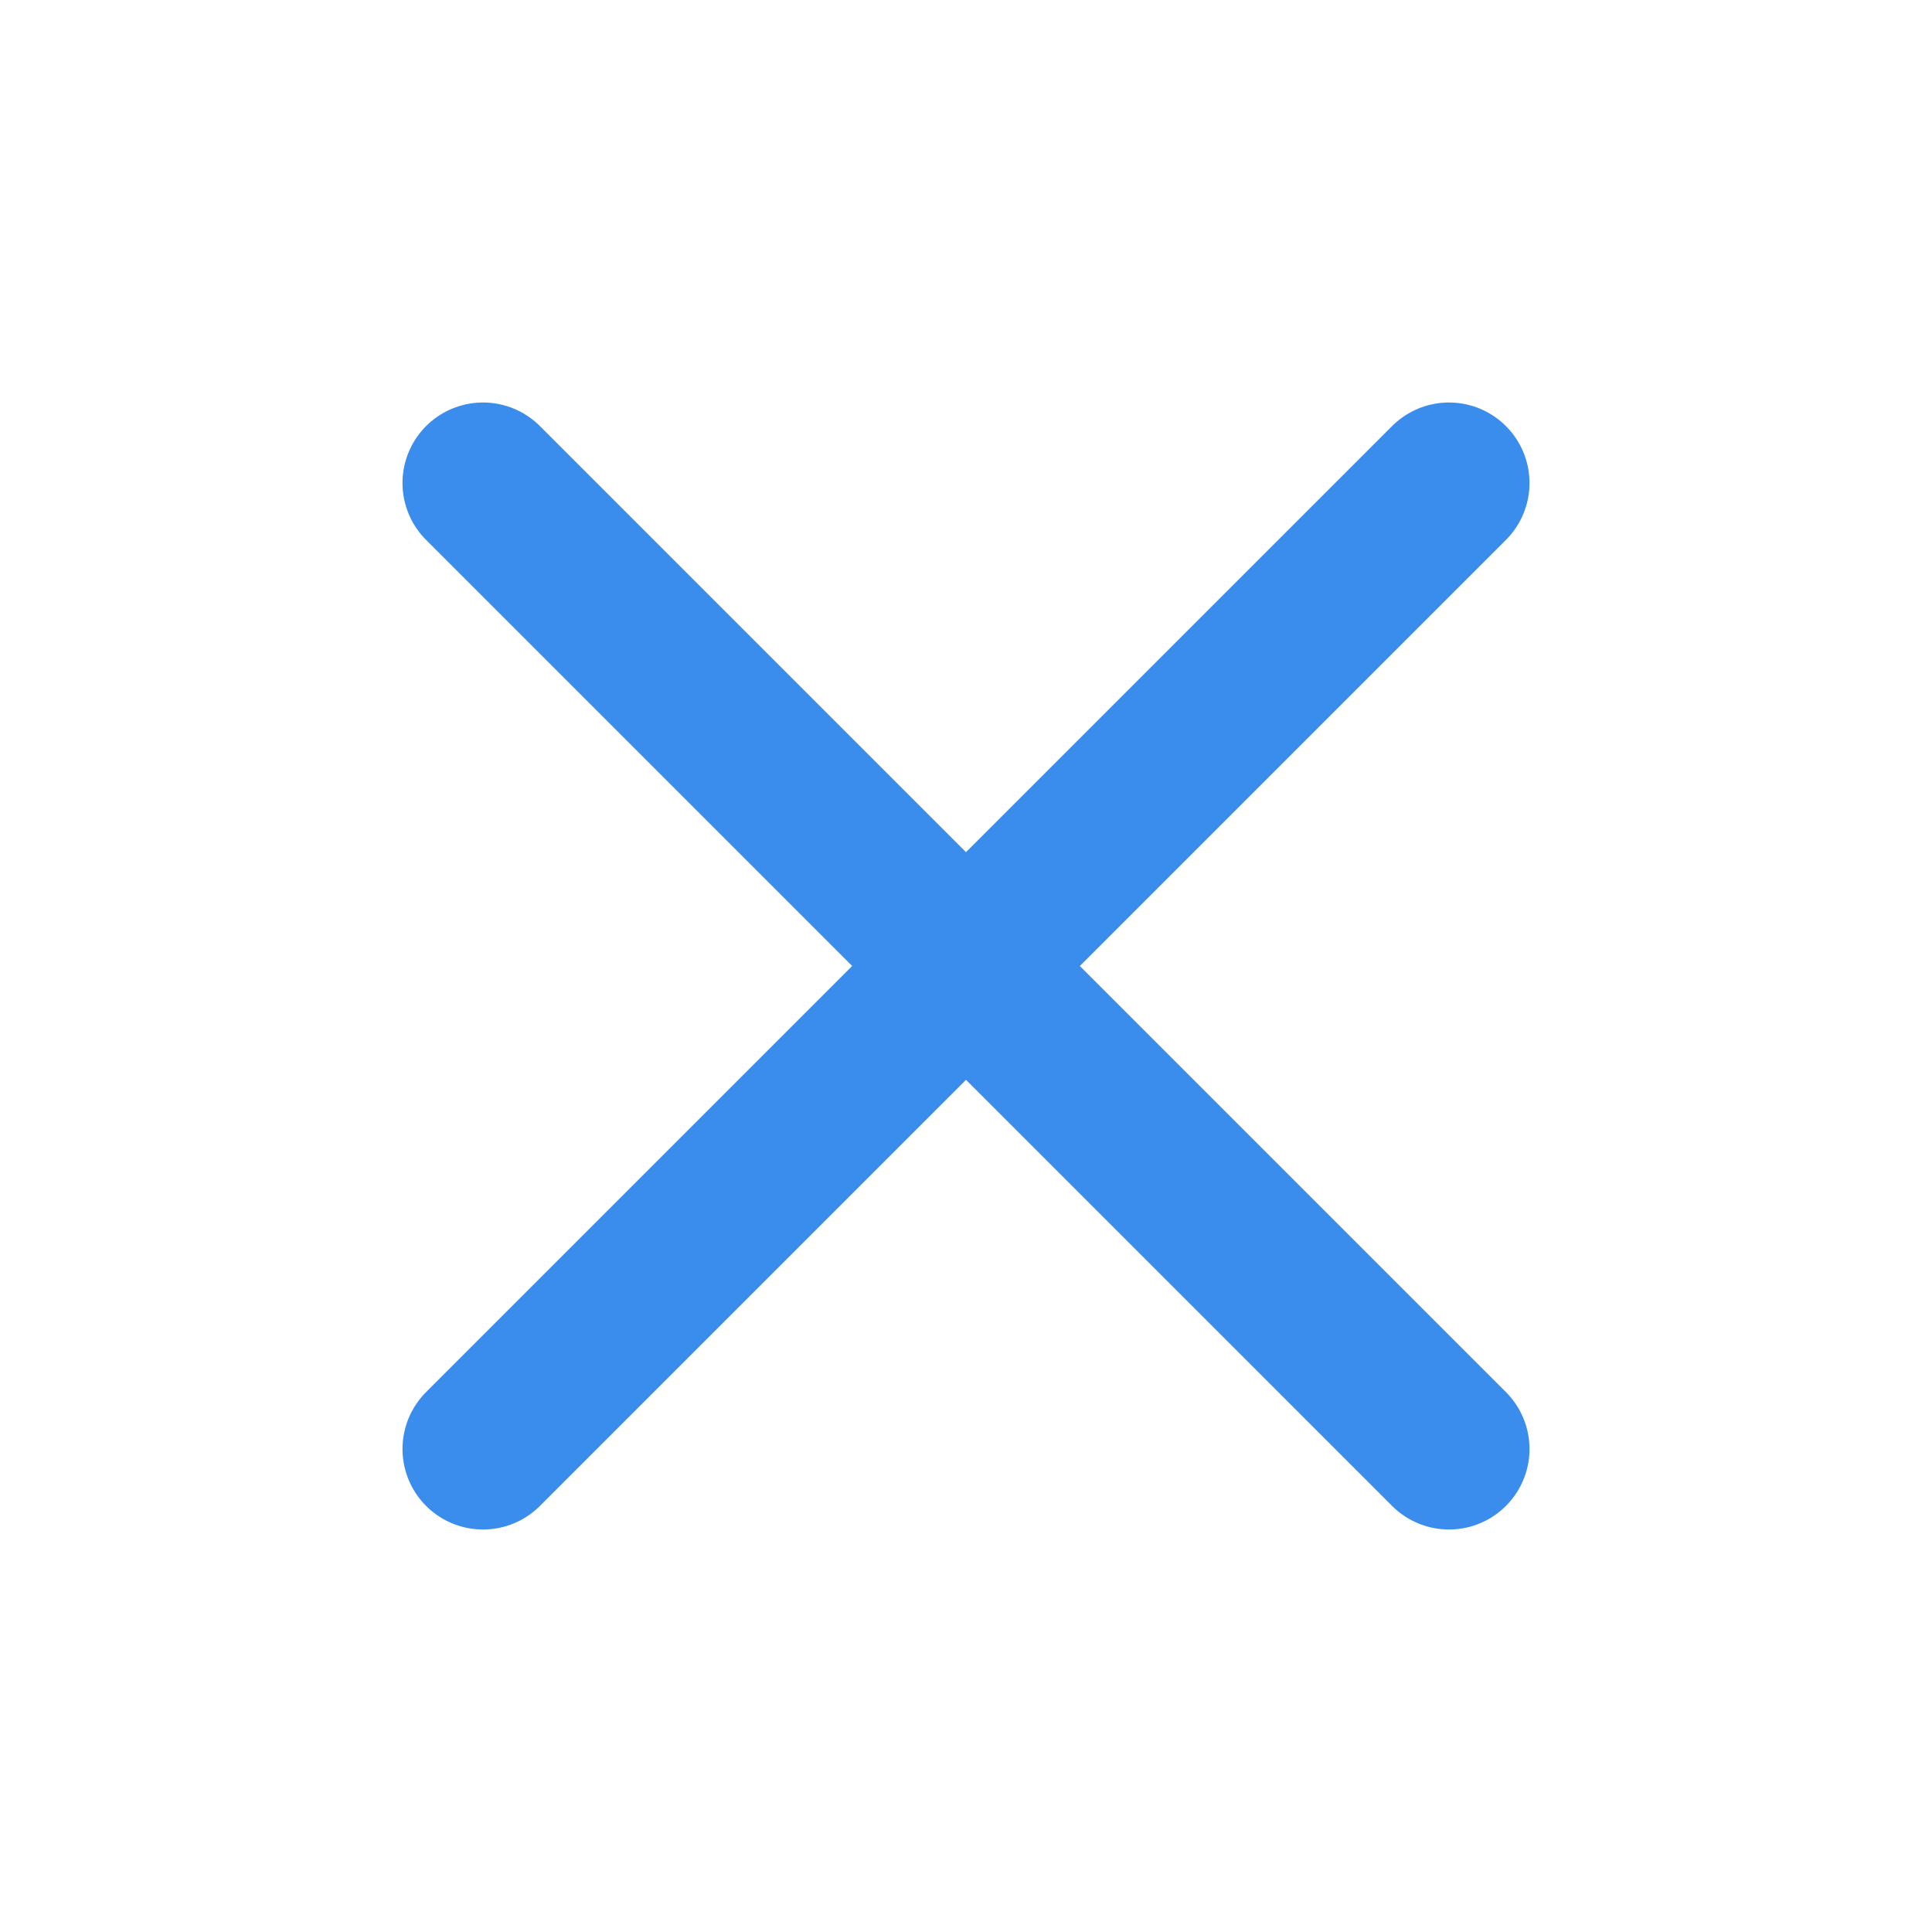 <svg width="24" height="24" viewBox="0 0 24 24" fill="none" xmlns="http://www.w3.org/2000/svg">
<path d="M18 6L6 18" stroke="#3A8DEC" stroke-width="2" stroke-linecap="round" stroke-linejoin="round"/>
<path d="M6 6L18 18" stroke="#3A8DEC" stroke-width="2" stroke-linecap="round" stroke-linejoin="round"/>
</svg>
